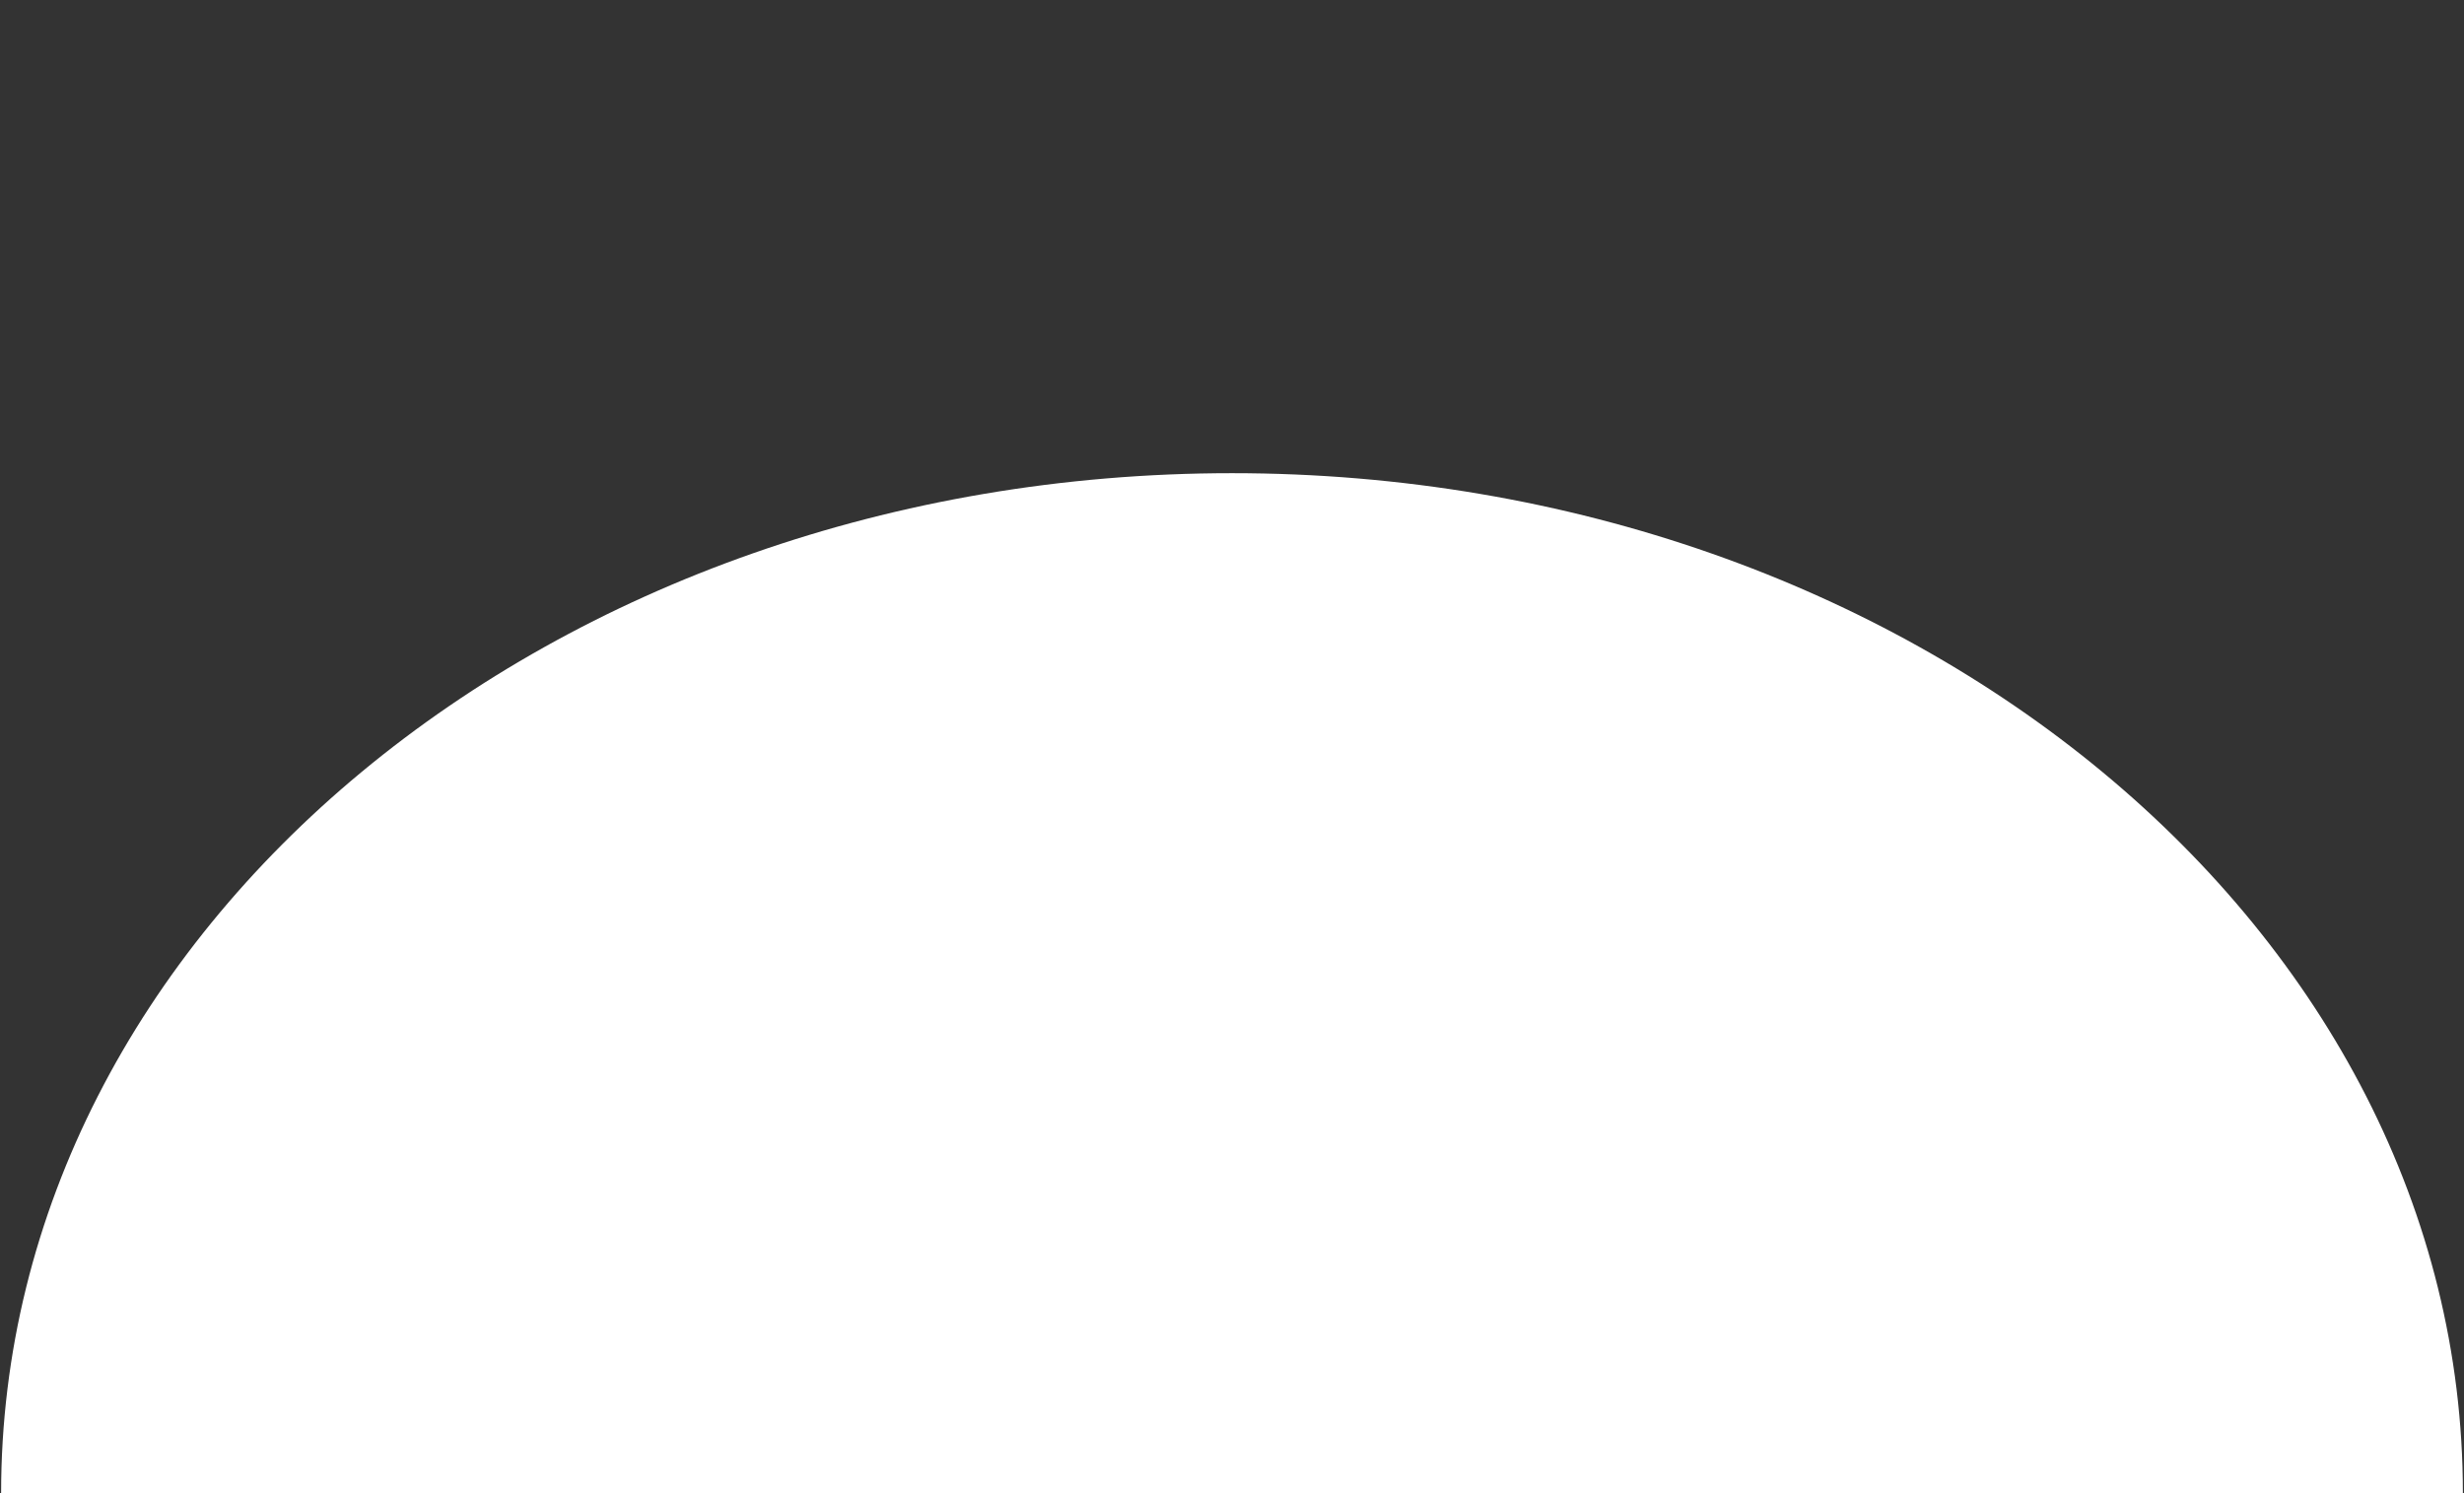 <?xml version="1.0" encoding="UTF-8"?>
<svg id="_レイヤー_2" data-name="レイヤー 2" xmlns="http://www.w3.org/2000/svg" viewBox="0 0 330 200">
  <rect x="0" y="0" width="330" height="200" fill="#333333" stroke="none"/>
  <defs>
    <style>
      .cls-1 {
        fill: none;
      }

      .cls-1, .cls-2 {
        stroke-width: 0px;
      }

      .cls-2 {
        fill: #fff;
      }
    </style>
  </defs>
  <g id="design">
    <g>
      <path class="cls-2" d="M.15,200C.15,124.55,73.96,63.38,165,63.38s164.85,61.17,164.85,136.62H.15Z"/>
      <rect id="_スライス_" data-name="&amp;lt;スライス&amp;gt;" class="cls-1" width="330" height="200"/>
    </g>
  </g>
</svg>